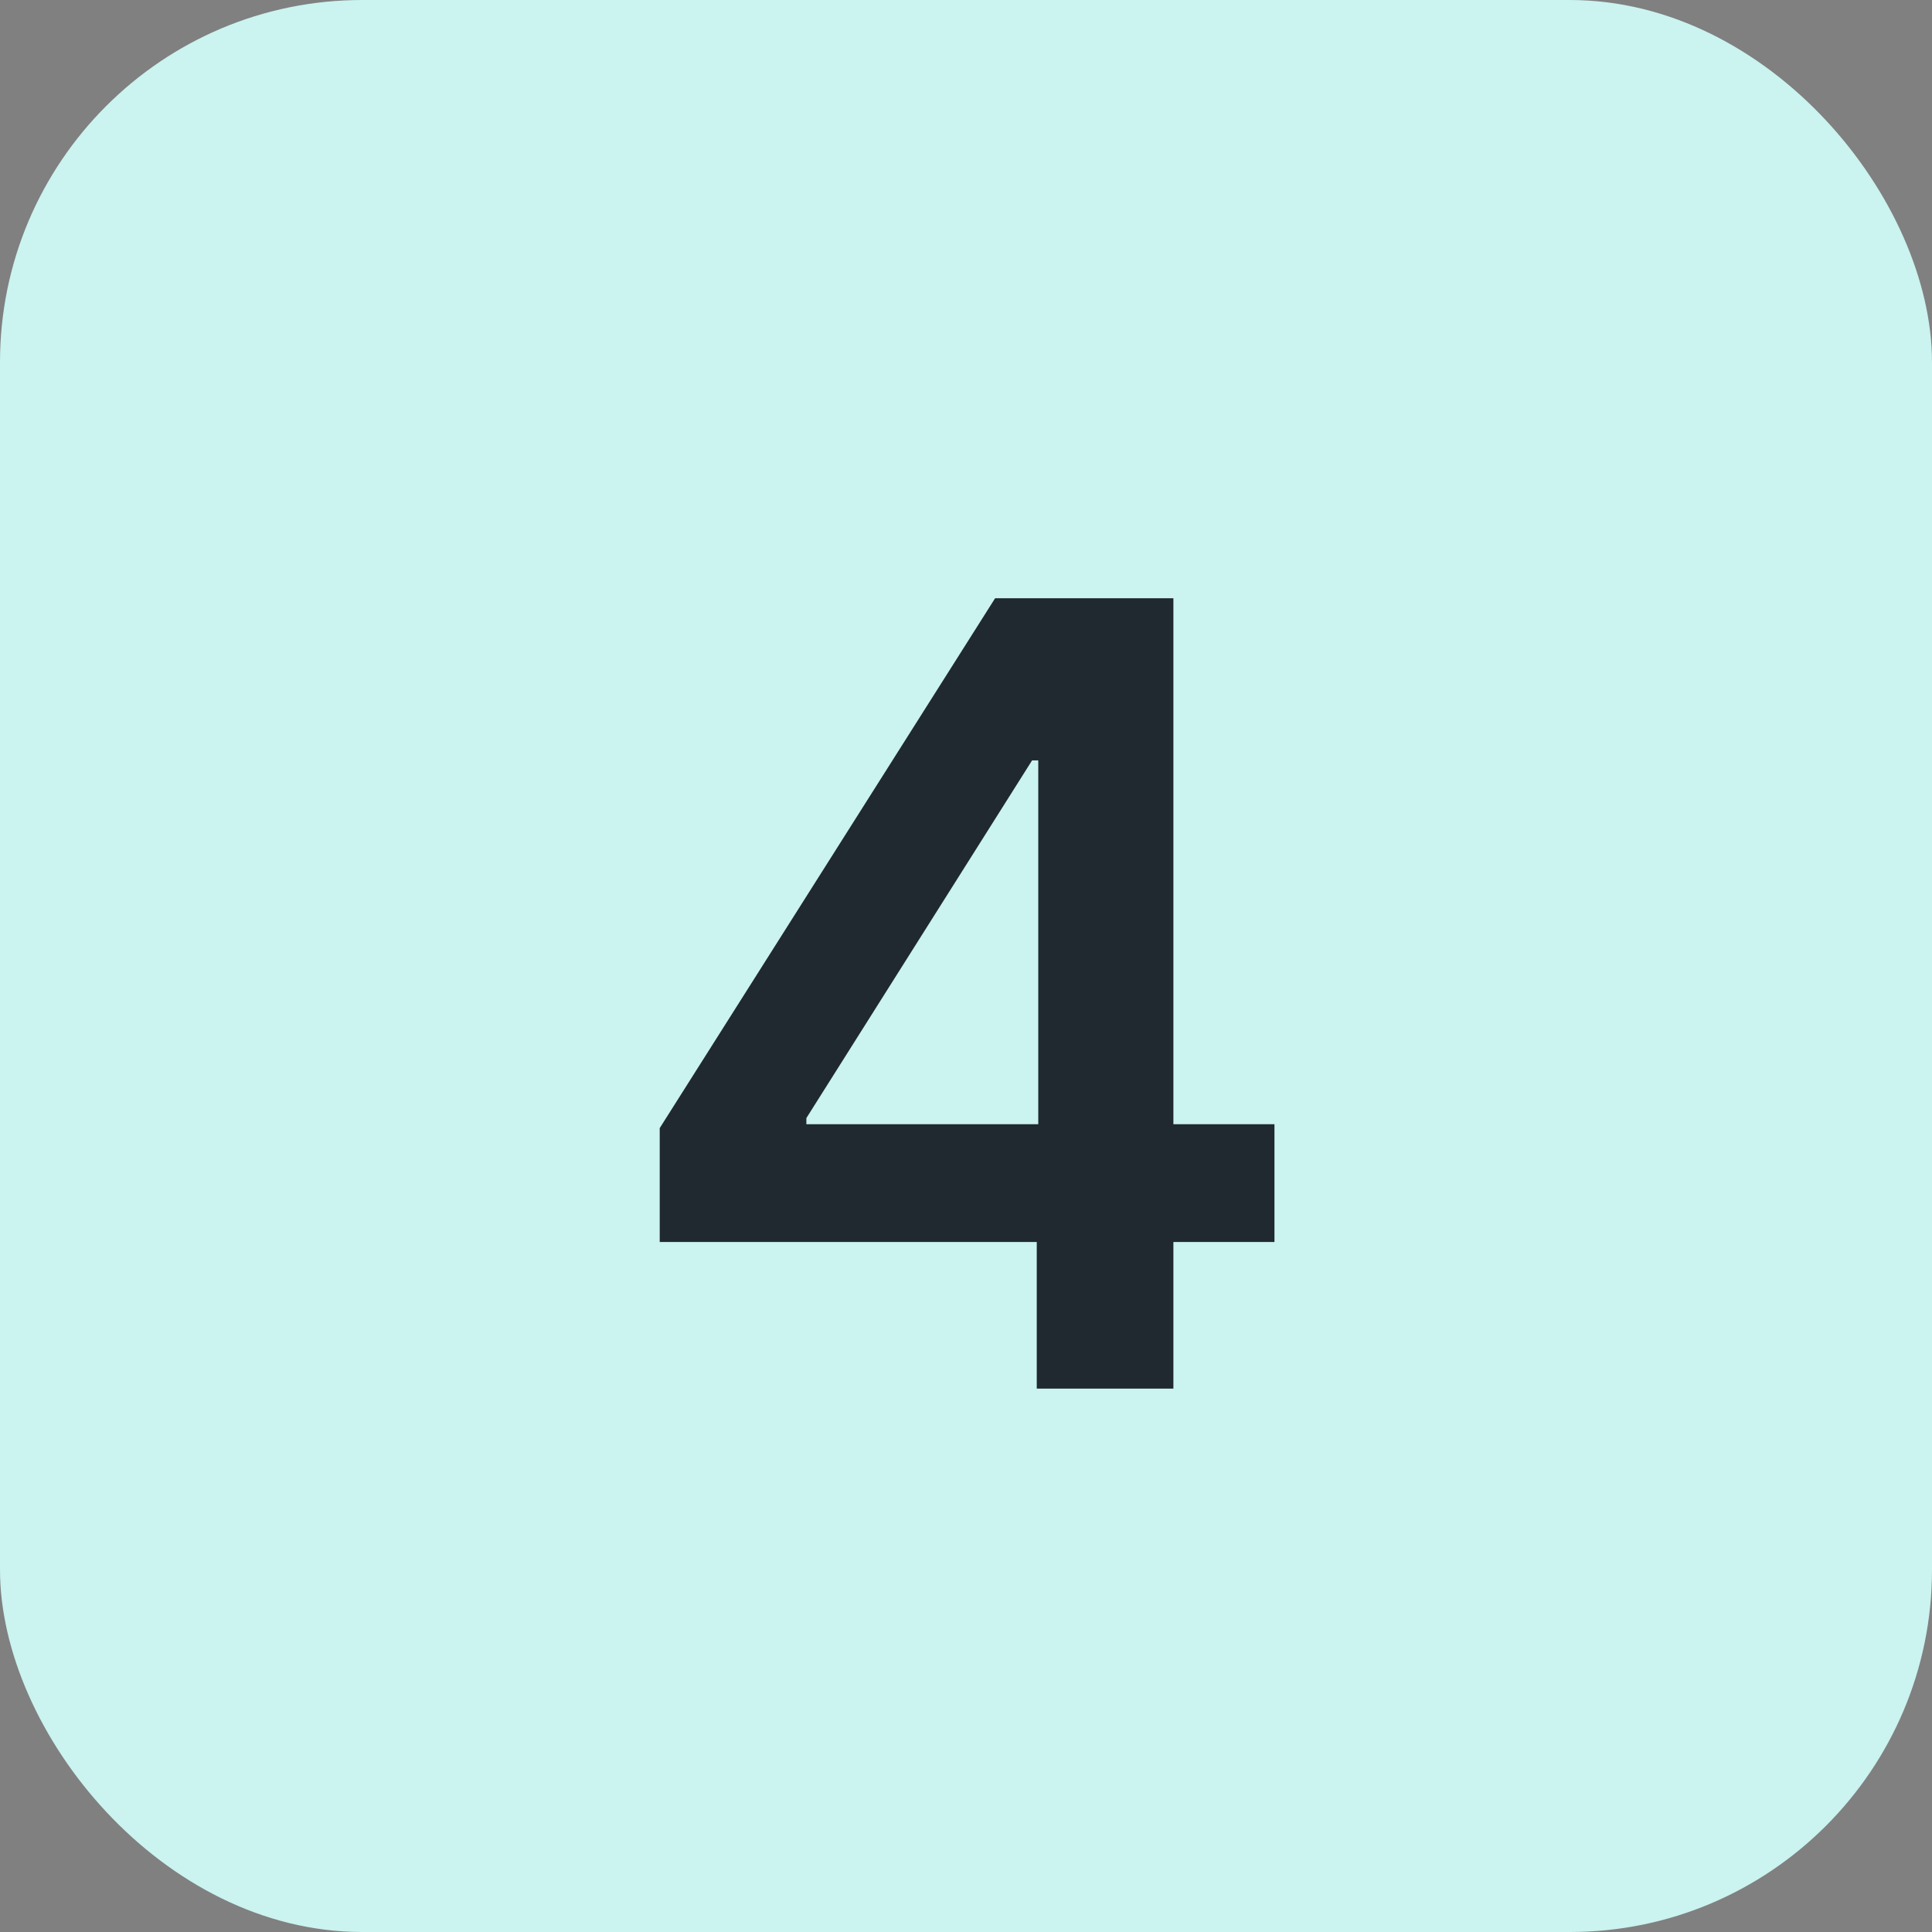 <svg width="32" height="32" viewBox="0 0 32 32" fill="none" xmlns="http://www.w3.org/2000/svg">
<rect x="0" y="0" width="32" height="32" fill="#808080" stroke="none"/>
<rect width="32" height="32" rx="6" fill="#CBF3F0"/>
<path d="M10.927 20.571V18.685L16.482 9.909H18.054V12.594H17.095L13.356 18.519V18.621H21.109V20.571H10.927ZM17.172 23V19.996L17.197 19.152V9.909H19.435V23H17.172Z" fill="#1F292F"/>
</svg>
